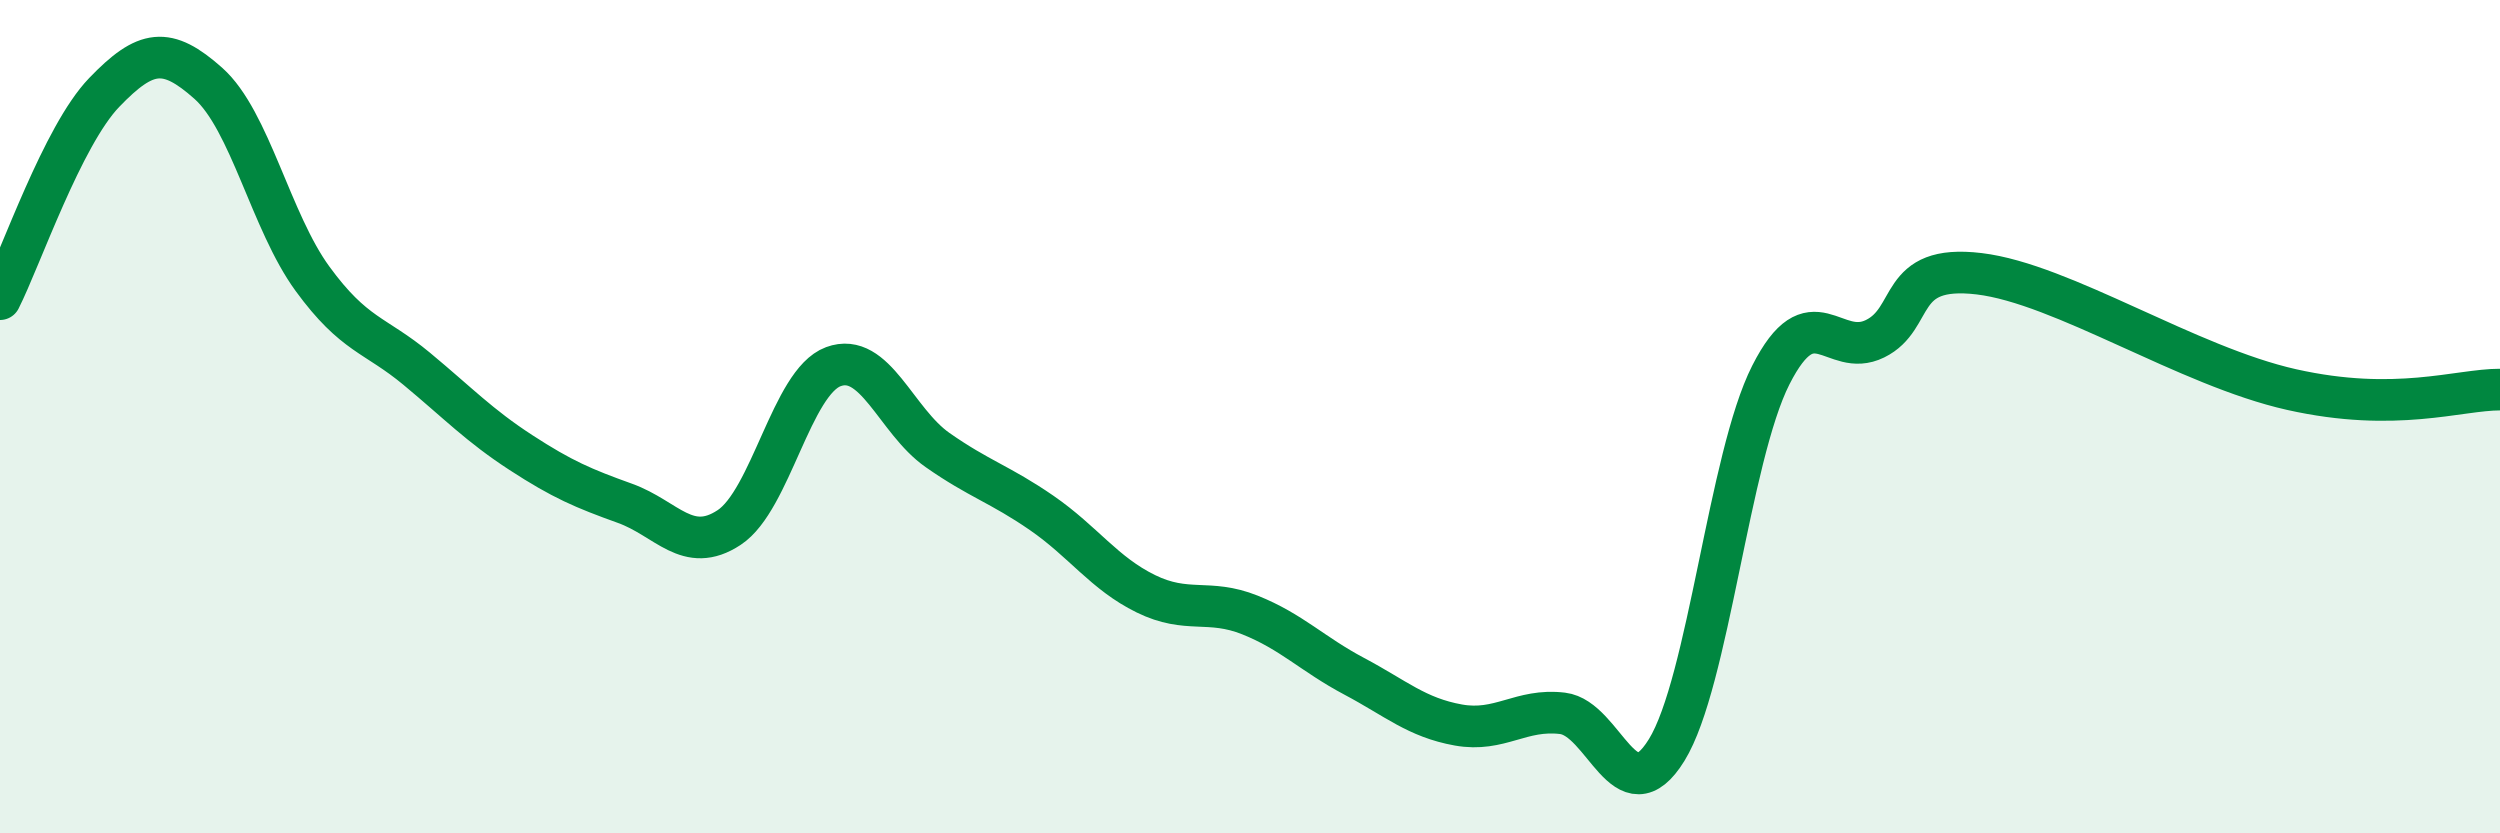 
    <svg width="60" height="20" viewBox="0 0 60 20" xmlns="http://www.w3.org/2000/svg">
      <path
        d="M 0,7.18 C 0.5,6.19 1.5,3.26 2.5,2.22 C 3.5,1.18 4,1.11 5,2 C 6,2.89 6.5,5.32 7.5,6.69 C 8.5,8.06 9,8.02 10,8.85 C 11,9.68 11.5,10.21 12.5,10.86 C 13.5,11.51 14,11.72 15,12.08 C 16,12.44 16.5,13.32 17.5,12.66 C 18.5,12 19,9.17 20,8.8 C 21,8.43 21.5,10.1 22.5,10.8 C 23.5,11.5 24,11.62 25,12.31 C 26,13 26.5,13.76 27.5,14.25 C 28.5,14.74 29,14.36 30,14.76 C 31,15.16 31.5,15.7 32.5,16.23 C 33.5,16.76 34,17.22 35,17.4 C 36,17.58 36.5,17 37.5,17.12 C 38.5,17.24 39,19.62 40,18 C 41,16.38 41.5,10.97 42.5,9 C 43.5,7.03 44,8.62 45,8.13 C 46,7.64 45.5,6.33 47.5,6.57 C 49.5,6.81 52.5,8.79 55,9.35 C 57.5,9.91 59,9.35 60,9.35L60 20L0 20Z"
        fill="#008740"
        opacity="0.1"
        stroke-linecap="round"
        stroke-linejoin="round"
      />
      <path
        d="M 0,7.18 C 0.5,6.19 1.5,3.26 2.5,2.22 C 3.5,1.18 4,1.11 5,2 C 6,2.89 6.5,5.32 7.5,6.69 C 8.5,8.06 9,8.02 10,8.85 C 11,9.68 11.5,10.21 12.5,10.86 C 13.5,11.51 14,11.72 15,12.08 C 16,12.44 16.5,13.32 17.5,12.66 C 18.5,12 19,9.17 20,8.8 C 21,8.43 21.5,10.1 22.5,10.8 C 23.5,11.5 24,11.62 25,12.31 C 26,13 26.5,13.76 27.5,14.25 C 28.5,14.74 29,14.36 30,14.76 C 31,15.16 31.5,15.7 32.5,16.23 C 33.5,16.76 34,17.22 35,17.4 C 36,17.58 36.5,17 37.5,17.12 C 38.5,17.24 39,19.62 40,18 C 41,16.38 41.5,10.97 42.5,9 C 43.5,7.03 44,8.62 45,8.13 C 46,7.64 45.5,6.33 47.5,6.57 C 49.5,6.81 52.5,8.79 55,9.35 C 57.5,9.91 59,9.35 60,9.35"
        stroke="#008740"
        stroke-width="1"
        fill="none"
        stroke-linecap="round"
        stroke-linejoin="round"
      />
    </svg>
  